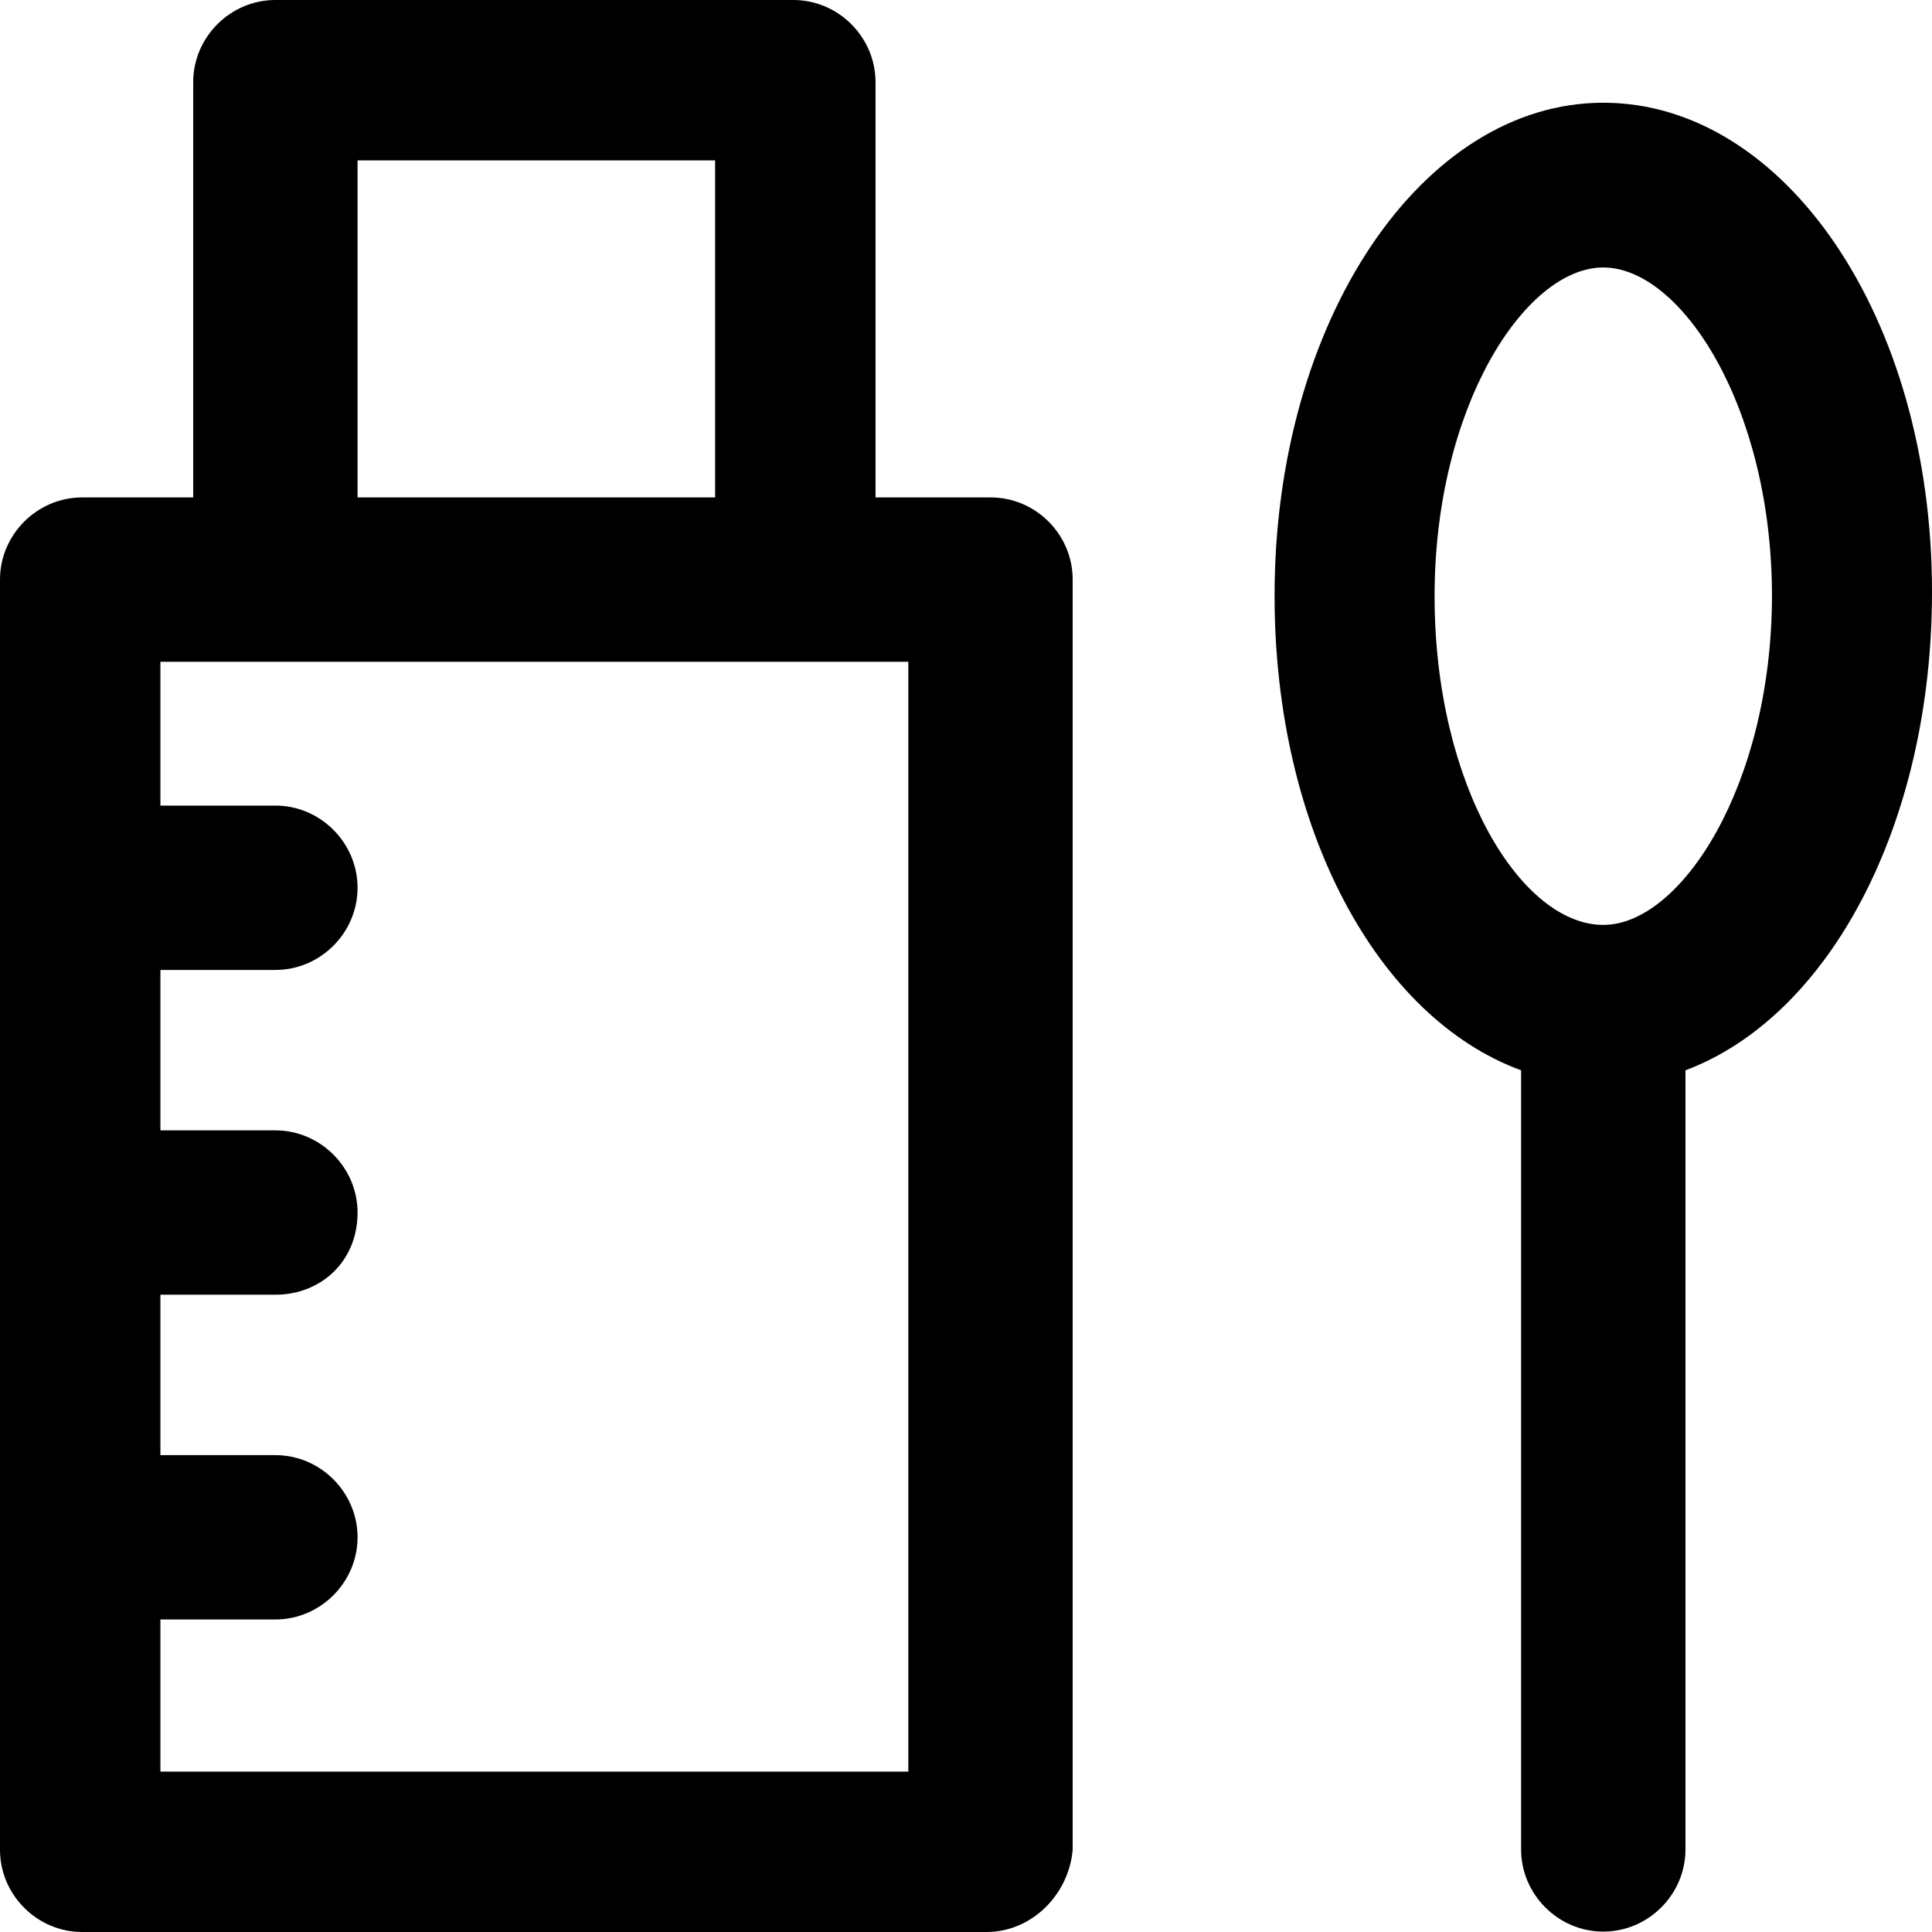 <?xml version="1.0" encoding="iso-8859-1"?>
<!-- Uploaded to: SVG Repo, www.svgrepo.com, Generator: SVG Repo Mixer Tools -->
<svg fill="#000000" height="800px" width="800px" version="1.1" id="Layer_1" xmlns="http://www.w3.org/2000/svg" xmlns:xlink="http://www.w3.org/1999/xlink" 
	 viewBox="0 0 489 489" xml:space="preserve">
<g>
	<g>
		<path d="M250.7,125.9h-29.1V20.8c0-11.4-9.4-20.8-20.8-20.8H69.7C58.3,0,48.9,9.4,48.9,20.8v105.1H20.8C9.4,125.9,0,135.3,0,146.7
			v321.5C0,479.6,9.4,489,20.8,489h228.9c11.4,0,20.8-9.4,21.8-20.8V146.7C271.5,135.3,262.2,125.9,250.7,125.9z M90.5,40.6H181
			v85.3H90.5V40.6z M229.9,448.4H40.6v-38.5h29.1c11.4,0,20.8-9.4,20.8-20.8s-9.4-20.8-20.8-20.8H40.6v-40.6h29.1
			c11.4,0,20.8-8.3,20.8-20.8c0-11.4-9.4-20.8-20.8-20.8H40.6v-40.6h29.1c11.4,0,20.8-9.4,20.8-20.8c0-11.4-9.4-20.8-20.8-20.8H40.6
			v-36.4h189.3V448.4z"/>
		<path d="M489,149.8C489,80.1,451.5,26,405.8,26c-45.8,0-83.2,55.1-83.2,124.8c0,59,26.1,106.8,62.4,120.1v197.2
			c0,11.4,9.4,20.8,20.8,20.8s20.8-9.4,20.8-20.8V270.9C462.9,257.3,489,208.8,489,149.8z M405.8,234.1c-20.8,0-42.7-35.4-42.7-83.2
			c0-47.9,22.9-83.2,42.7-83.2s42.7,35.4,42.7,83.2C448.4,198.7,425.5,234.1,405.8,234.1z"/>
	</g>
</g>
</svg>